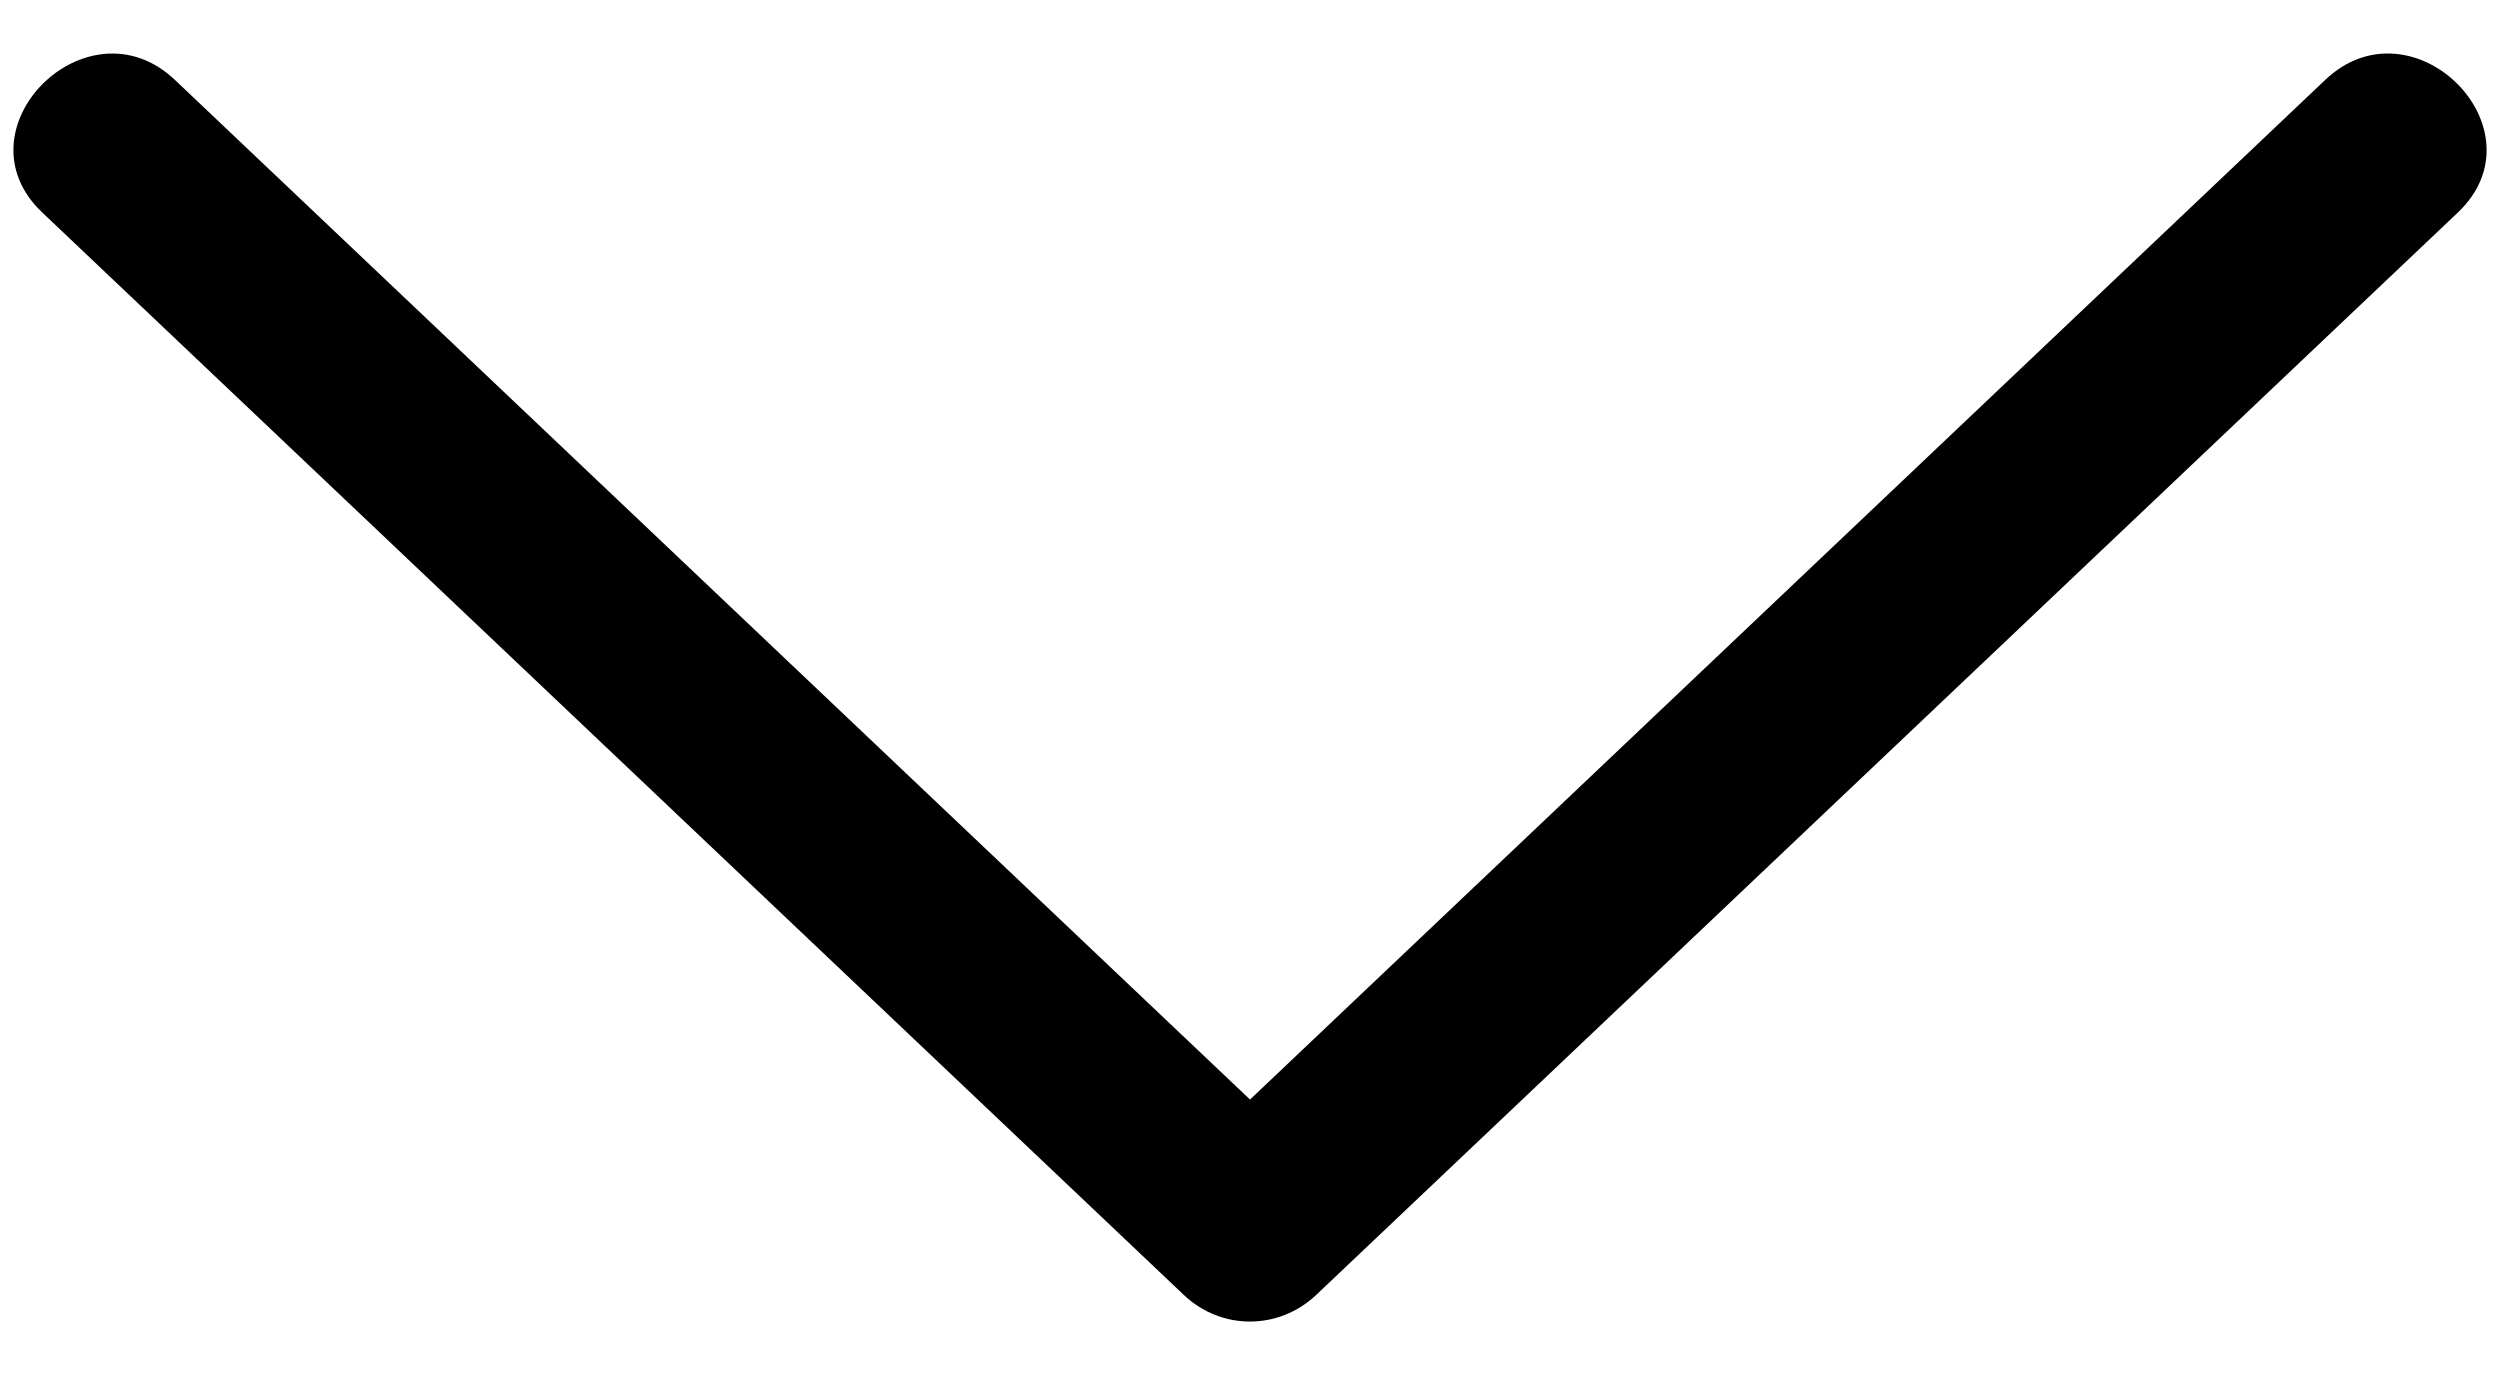 <?xml version="1.0" encoding="utf-8"?>
<!-- Generator: Adobe Illustrator 15.0.0, SVG Export Plug-In . SVG Version: 6.00 Build 0)  -->
<!DOCTYPE svg PUBLIC "-//W3C//DTD SVG 1.1//EN" "http://www.w3.org/Graphics/SVG/1.1/DTD/svg11.dtd">
<svg version="1.1" id="Layer_1" xmlns="http://www.w3.org/2000/svg" xmlns:xlink="http://www.w3.org/1999/xlink" x="0px" y="0px"
	 width="20px" height="11px" viewBox="0 0 20 11" enable-background="new 0 0 20 11" xml:space="preserve">
<g>
	<defs>
		<rect id="SVGID_1_" x="0.107" y="0.428" width="19.786" height="10.145"/>
	</defs>
	<clipPath id="SVGID_2_">
		<use xlink:href="#SVGID_1_"  overflow="visible"/>
	</clipPath>
	<path clip-path="url(#SVGID_2_)" d="M18.602,0.639c-3.044,2.886-6.088,5.773-9.132,8.66h1.06c-3.043-2.887-6.087-5.774-9.131-8.66
		C0.698-0.025-0.365,1.034,0.338,1.7c3.044,2.886,6.088,5.772,9.132,8.659c0.299,0.284,0.759,0.285,1.06,0
		c3.045-2.887,6.09-5.773,9.133-8.659C20.364,1.034,19.303-0.026,18.602,0.639"/>
</g>
</svg>
